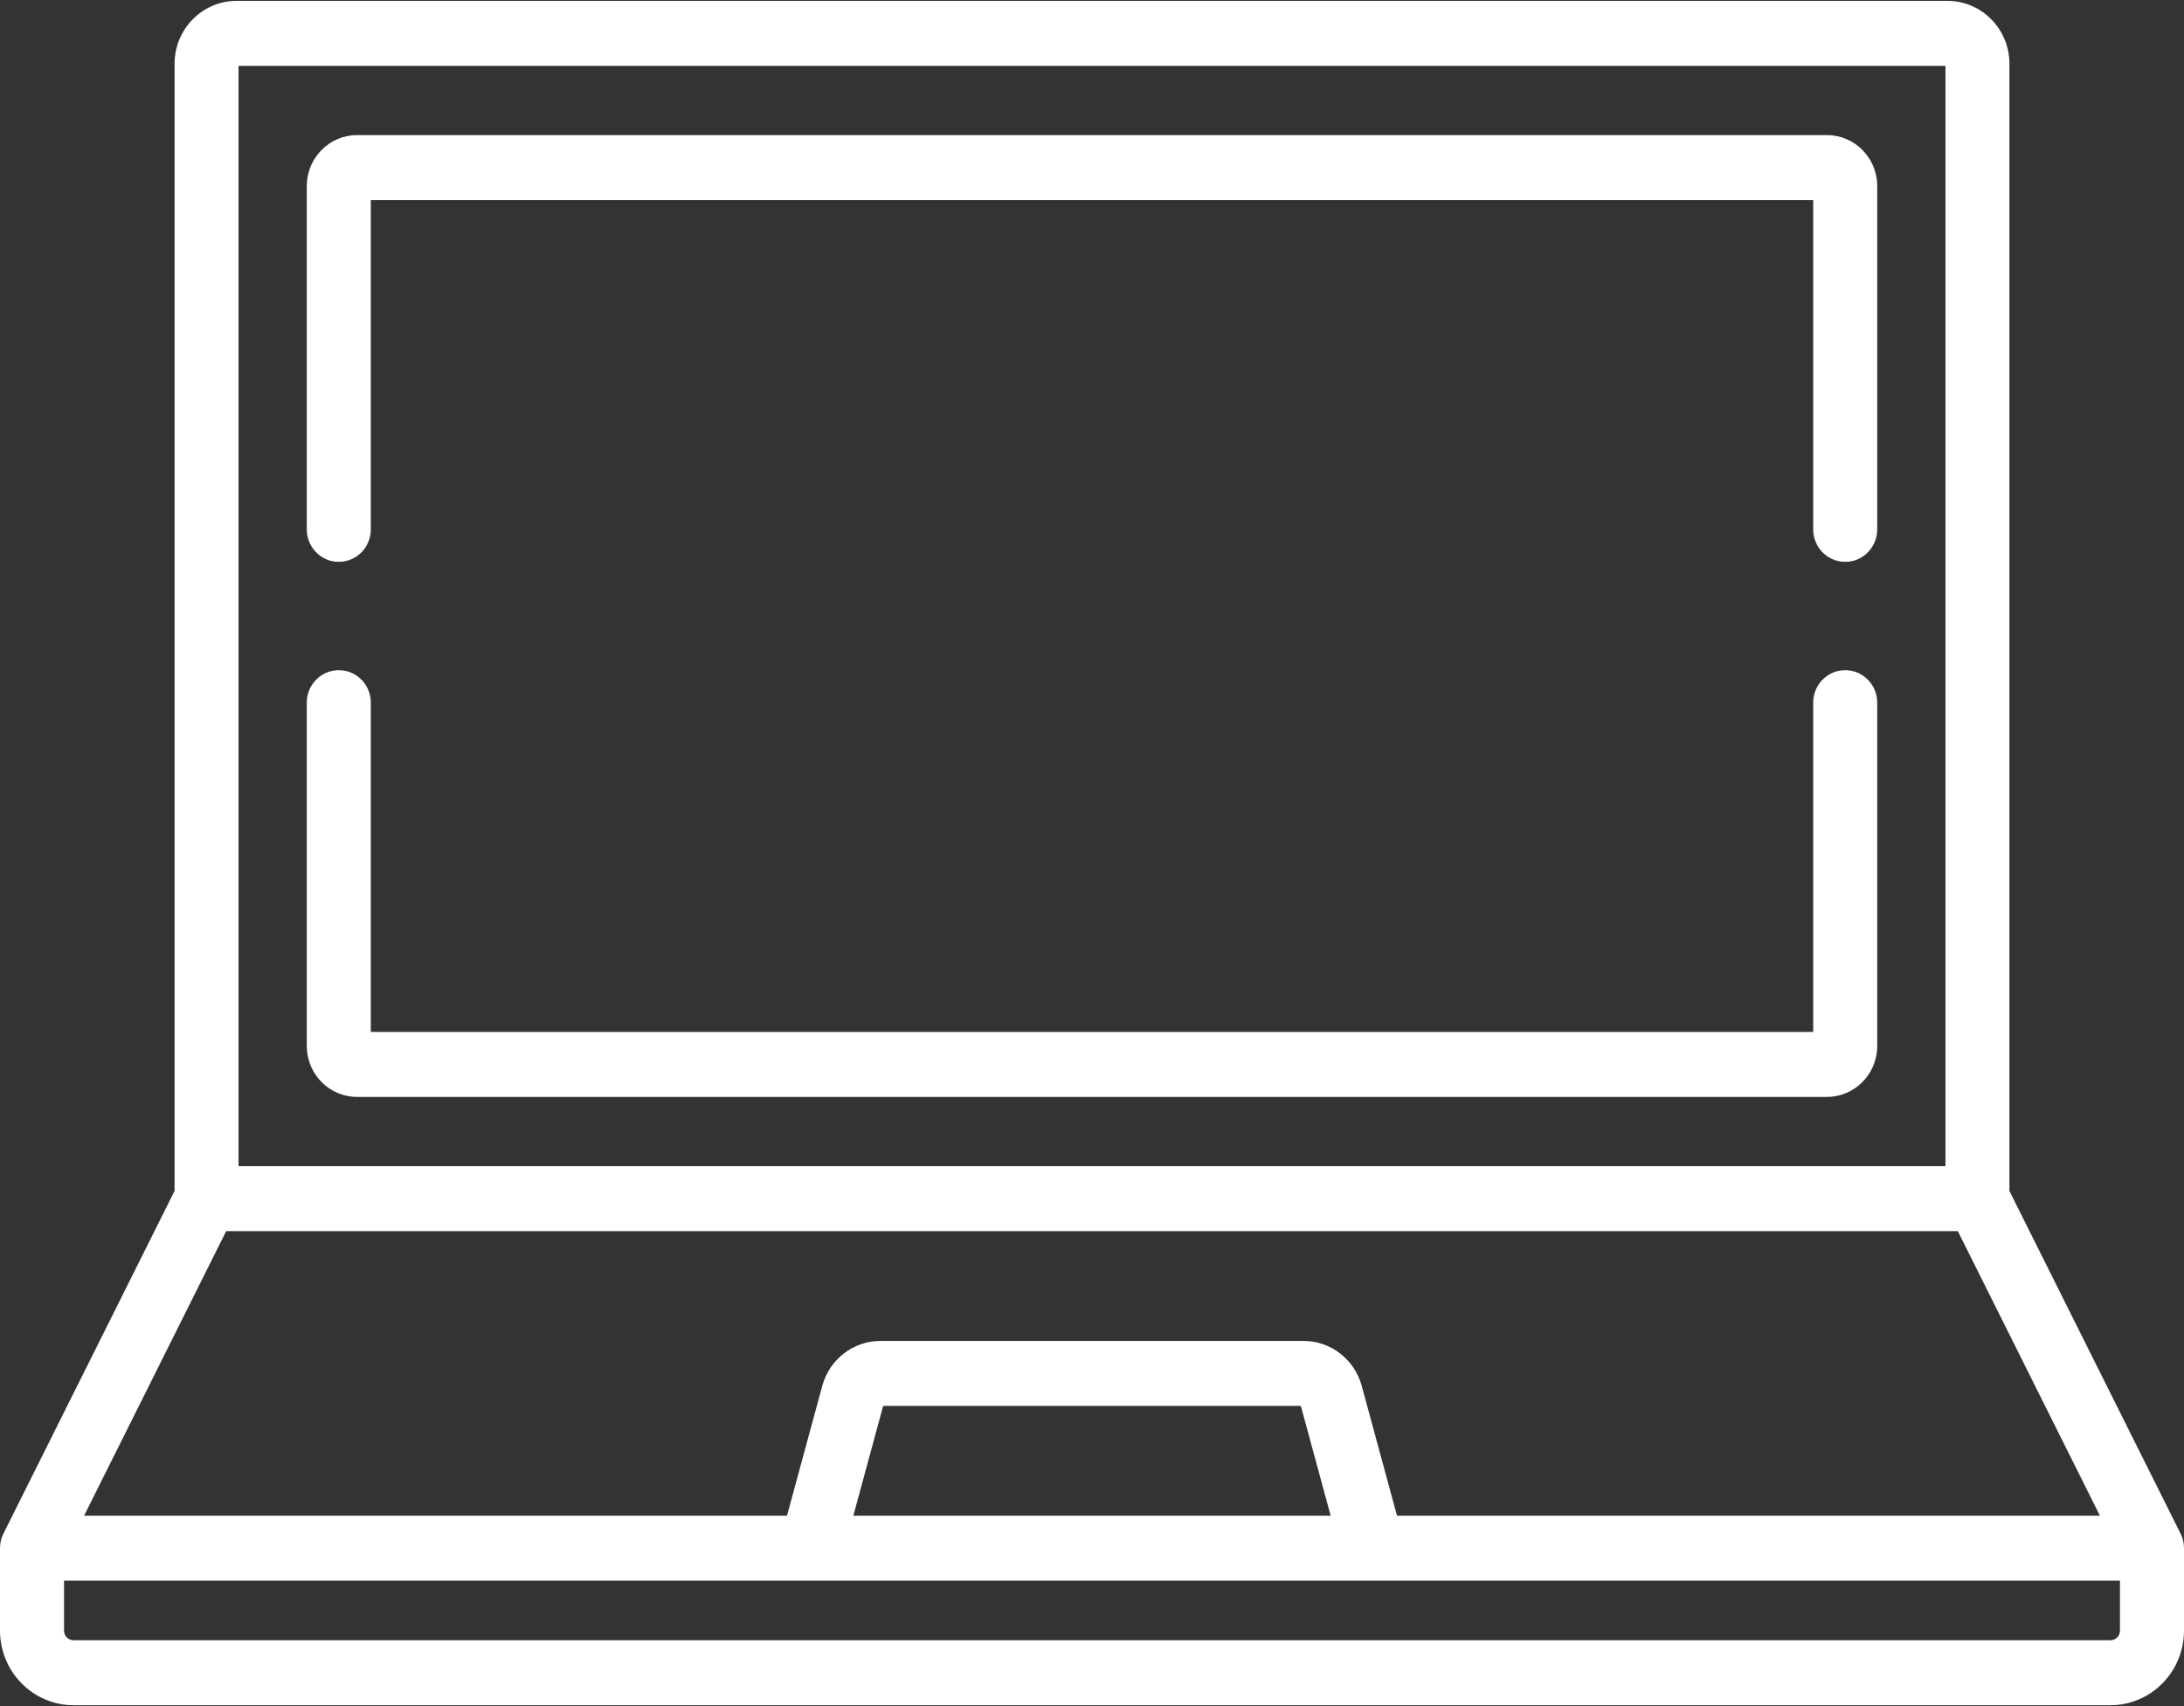 <?xml version="1.0" encoding="UTF-8" standalone="no"?>
<svg width="32px" height="25px" viewBox="0 0 32 25" version="1.1" xmlns="http://www.w3.org/2000/svg" xmlns:xlink="http://www.w3.org/1999/xlink">
    <rect x="0" y="0" width="32" height="25" fill="#333333" stroke="none"/>
    <!-- Generator: sketchtool 49 (51002) - http://www.bohemiancoding.com/sketch -->
    <title>D01ECD32-C353-43A2-A156-BDC722F3E4E1</title>
    <desc>Created with sketchtool.</desc>
    <defs></defs>
    <g id="Page-1" stroke="none" stroke-width="1" fill="none" fill-rule="evenodd">
        <g id="View-PF" transform="translate(-344, -264)" fill="#FFFFFF" fill-rule="nonzero">
            <g id="client" transform="translate(344, 264)">
                <path d="M31.998,22.656 C31.998,22.652 31.998,22.647 31.998,22.642 C31.996,22.623 31.993,22.605 31.99,22.587 C31.989,22.585 31.989,22.583 31.988,22.581 C31.985,22.565 31.98,22.548 31.975,22.533 C31.973,22.528 31.972,22.524 31.97,22.52 C31.965,22.506 31.959,22.492 31.952,22.478 C31.951,22.476 31.95,22.473 31.949,22.471 L29.442,17.451 L29.442,0.934 C29.442,0.426 29.035,0.013 28.535,0.013 L3.465,0.013 C2.965,0.013 2.558,0.426 2.558,0.934 L2.558,17.45 L0.051,22.471 C0.05,22.473 0.049,22.476 0.048,22.478 C0.041,22.492 0.035,22.506 0.03,22.52 C0.028,22.524 0.027,22.528 0.025,22.533 C0.02,22.548 0.015,22.565 0.012,22.581 C0.011,22.583 0.011,22.585 0.01,22.587 C0.007,22.605 0.004,22.623 0.002,22.642 C0.002,22.647 0.002,22.651 0.002,22.656 C0.001,22.666 0,22.676 0,22.686 L0,23.893 C0,24.496 0.483,24.987 1.078,24.987 L30.922,24.987 C31.517,24.987 32,24.496 32,23.893 L32,22.686 C32,22.676 31.999,22.666 31.998,22.656 Z M3.495,0.965 L28.505,0.965 L28.505,17.088 L3.495,17.088 L3.495,0.965 Z M3.314,18.04 L28.686,18.04 L30.768,22.21 L20.469,22.21 L19.952,20.307 C19.847,19.92 19.497,19.649 19.101,19.649 L12.899,19.649 C12.503,19.649 12.153,19.92 12.048,20.307 L11.531,22.21 L1.232,22.21 L3.314,18.04 Z M19.497,22.21 L12.503,22.21 L12.94,20.601 L19.06,20.601 L19.497,22.21 Z M31.062,23.893 C31.062,23.972 31,24.035 30.922,24.035 L1.078,24.035 C1,24.035 0.938,23.972 0.938,23.893 L0.938,23.162 L31.062,23.162 L31.062,23.893 Z" id="Shape"></path>
                <path d="M27.036,9.82 C26.777,9.82 26.567,10.033 26.567,10.295 L26.567,15.121 L5.433,15.121 L5.433,10.295 C5.433,10.033 5.223,9.82 4.964,9.82 C4.705,9.82 4.495,10.033 4.495,10.295 L4.495,15.327 C4.495,15.738 4.825,16.073 5.23,16.073 L26.77,16.073 C27.175,16.073 27.505,15.738 27.505,15.327 L27.505,10.295 C27.505,10.033 27.295,9.82 27.036,9.82 Z" id="Shape"></path>
                <path d="M26.77,1.98 L5.23,1.98 C4.825,1.98 4.495,2.315 4.495,2.726 L4.495,7.757 C4.495,8.02 4.705,8.233 4.964,8.233 C5.223,8.233 5.433,8.02 5.433,7.757 L5.433,2.932 L26.567,2.932 L26.567,7.757 C26.567,8.02 26.777,8.233 27.036,8.233 C27.295,8.233 27.505,8.02 27.505,7.757 L27.505,2.726 C27.505,2.315 27.175,1.98 26.77,1.98 Z" id="Shape"></path>
            </g>
        </g>
    </g>
</svg>